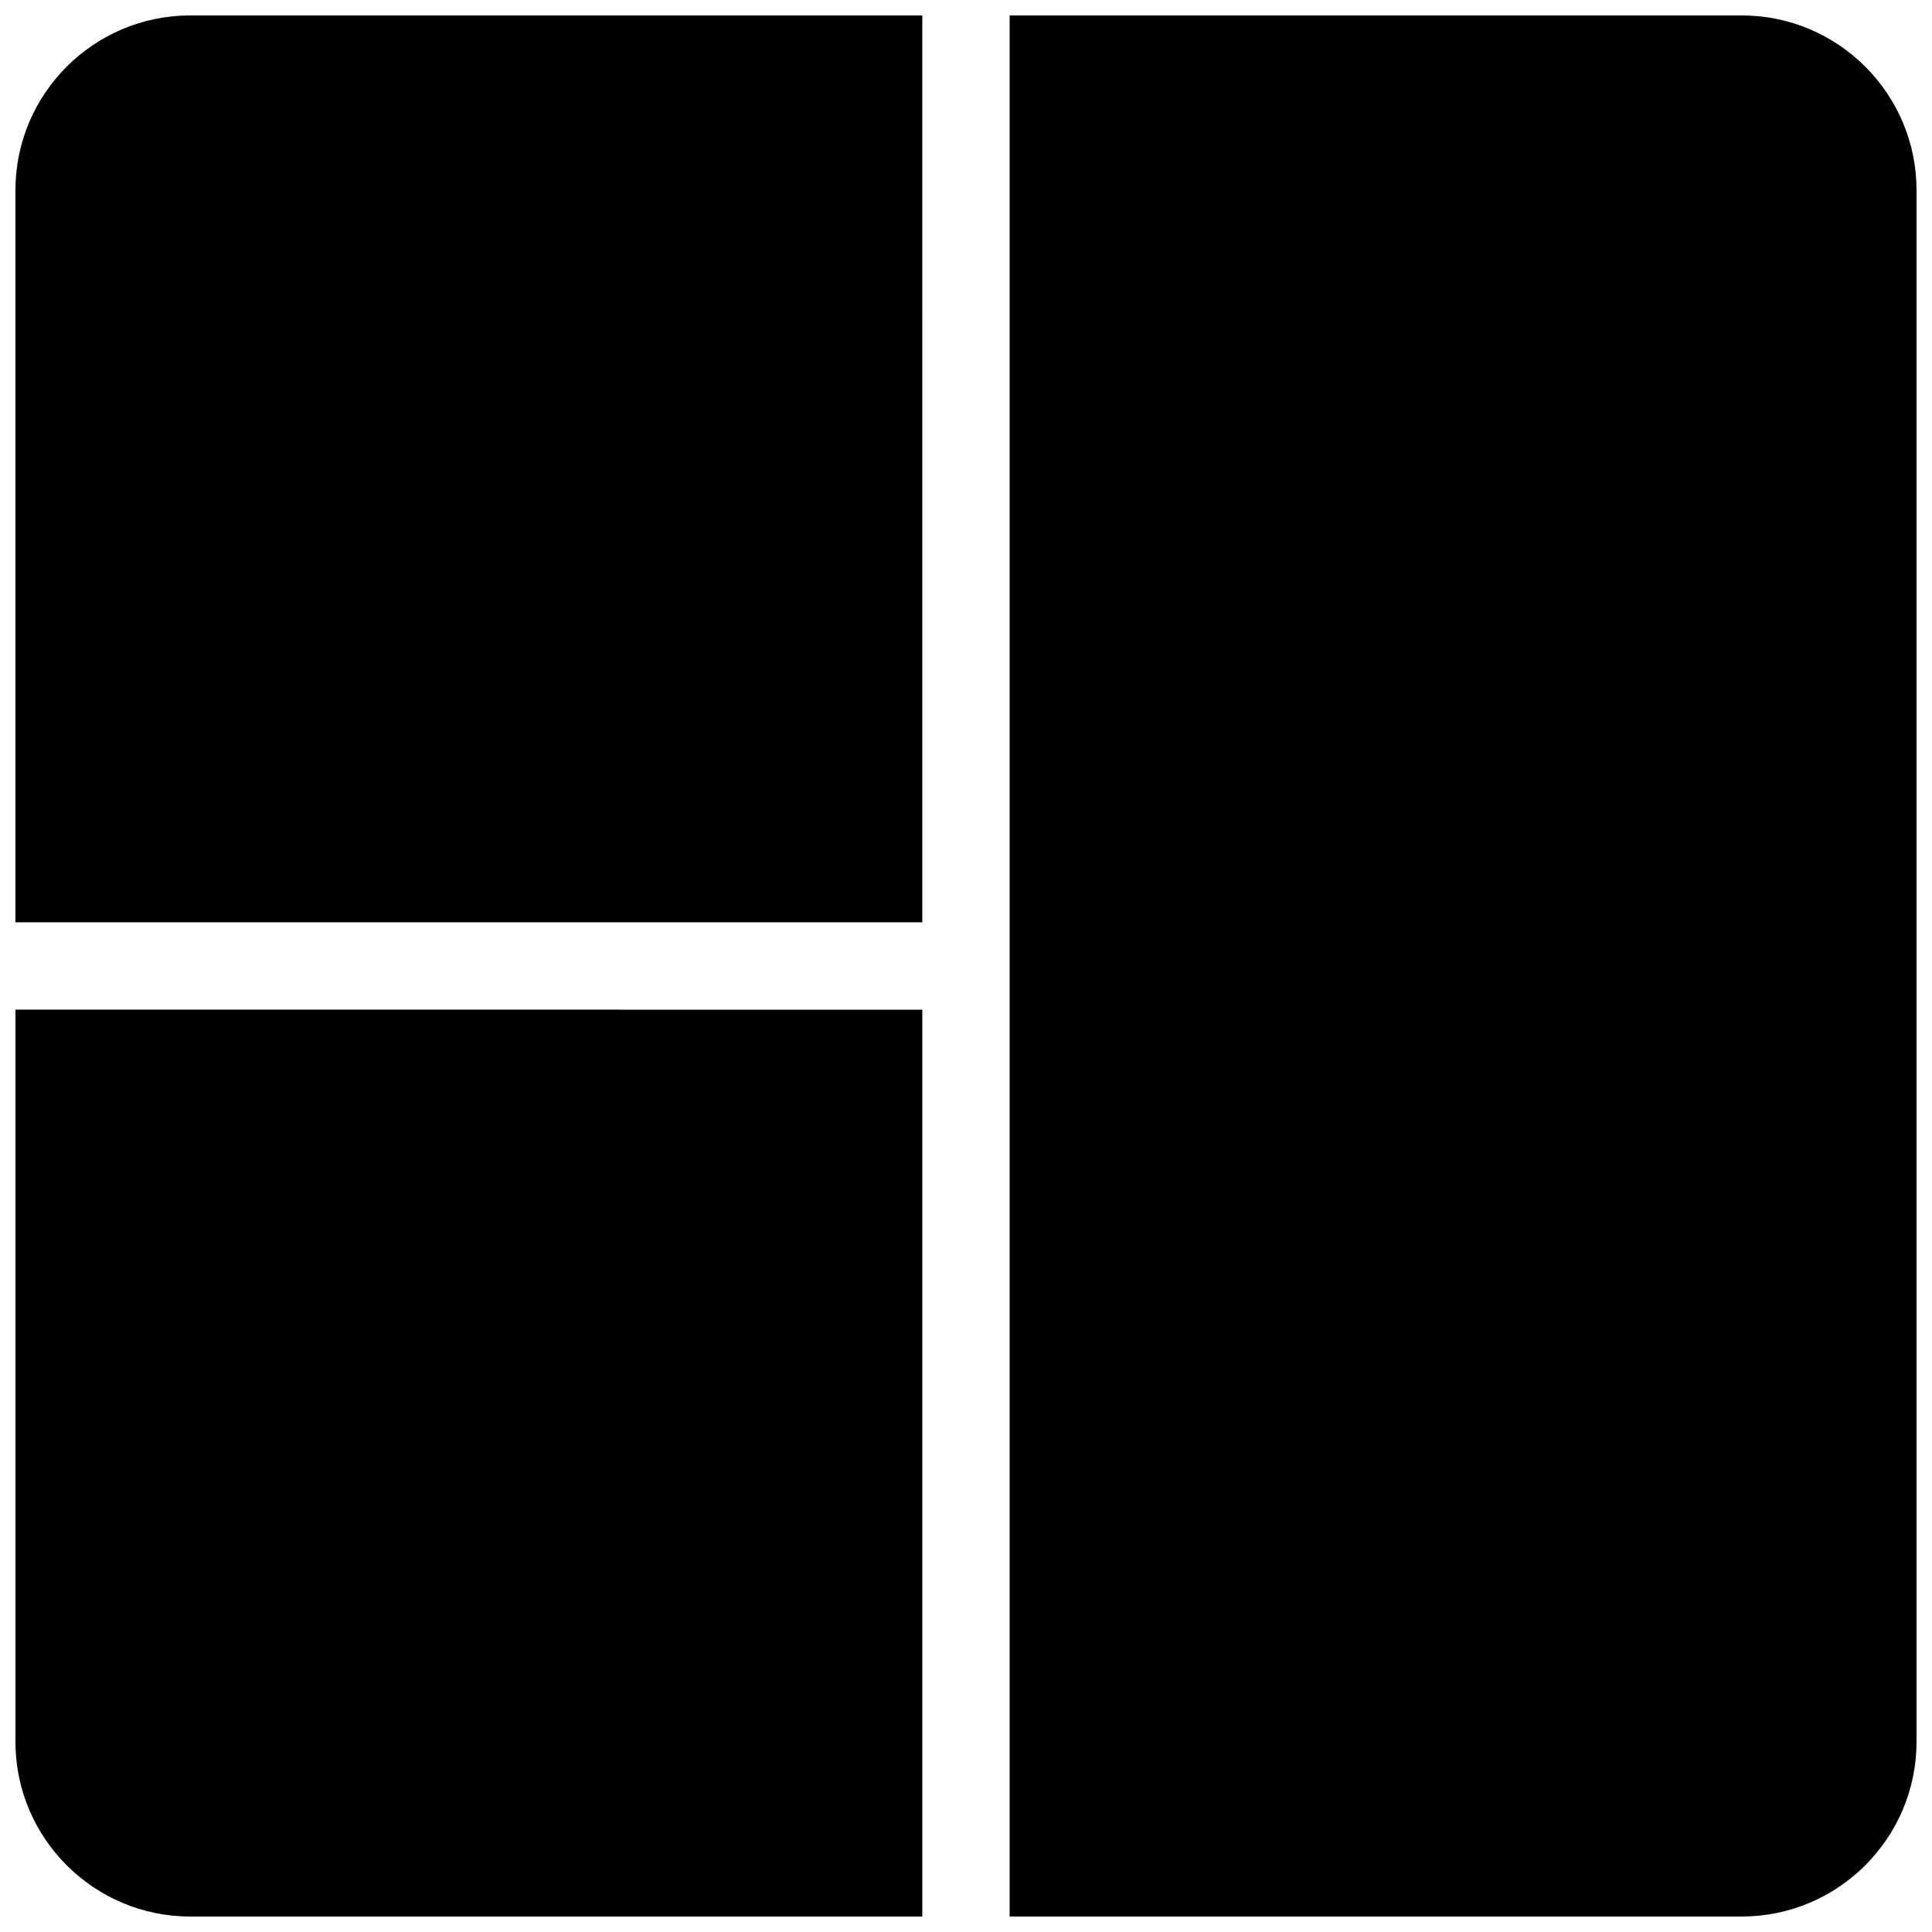 <?xml version="1.0" encoding="UTF-8"?>
<!-- Uploaded to: ICON Repo, www.svgrepo.com, Generator: ICON Repo Mixer Tools -->
<svg width="800px" height="800px" version="1.1" viewBox="144 144 512 512" xmlns="http://www.w3.org/2000/svg">
 <defs>
  <clipPath id="c">
   <path d="m148.09 148.09h240.91v240.91h-240.91z"/>
  </clipPath>
  <clipPath id="b">
   <path d="m148.09 411h240.91v240.9h-240.91z"/>
  </clipPath>
  <clipPath id="a">
   <path d="m411 148.09h240.9v503.81h-240.9z"/>
  </clipPath>
 </defs>
 <g>
  <g clip-path="url(#c)">
   <path d="m388.42 148.09h-194c-25.555 0-46.332 20.777-46.332 46.332v194h240.33z"/>
  </g>
  <g clip-path="url(#b)">
   <path d="m148.09 411.57v194c0 25.555 20.777 46.332 46.332 46.332h194v-240.33z"/>
  </g>
  <g clip-path="url(#a)">
   <path d="m605.57 148.09h-194v503.81h194c25.555 0 46.332-20.777 46.332-46.328v-411.15c0-25.555-20.777-46.332-46.328-46.332z"/>
  </g>
 </g>
</svg>